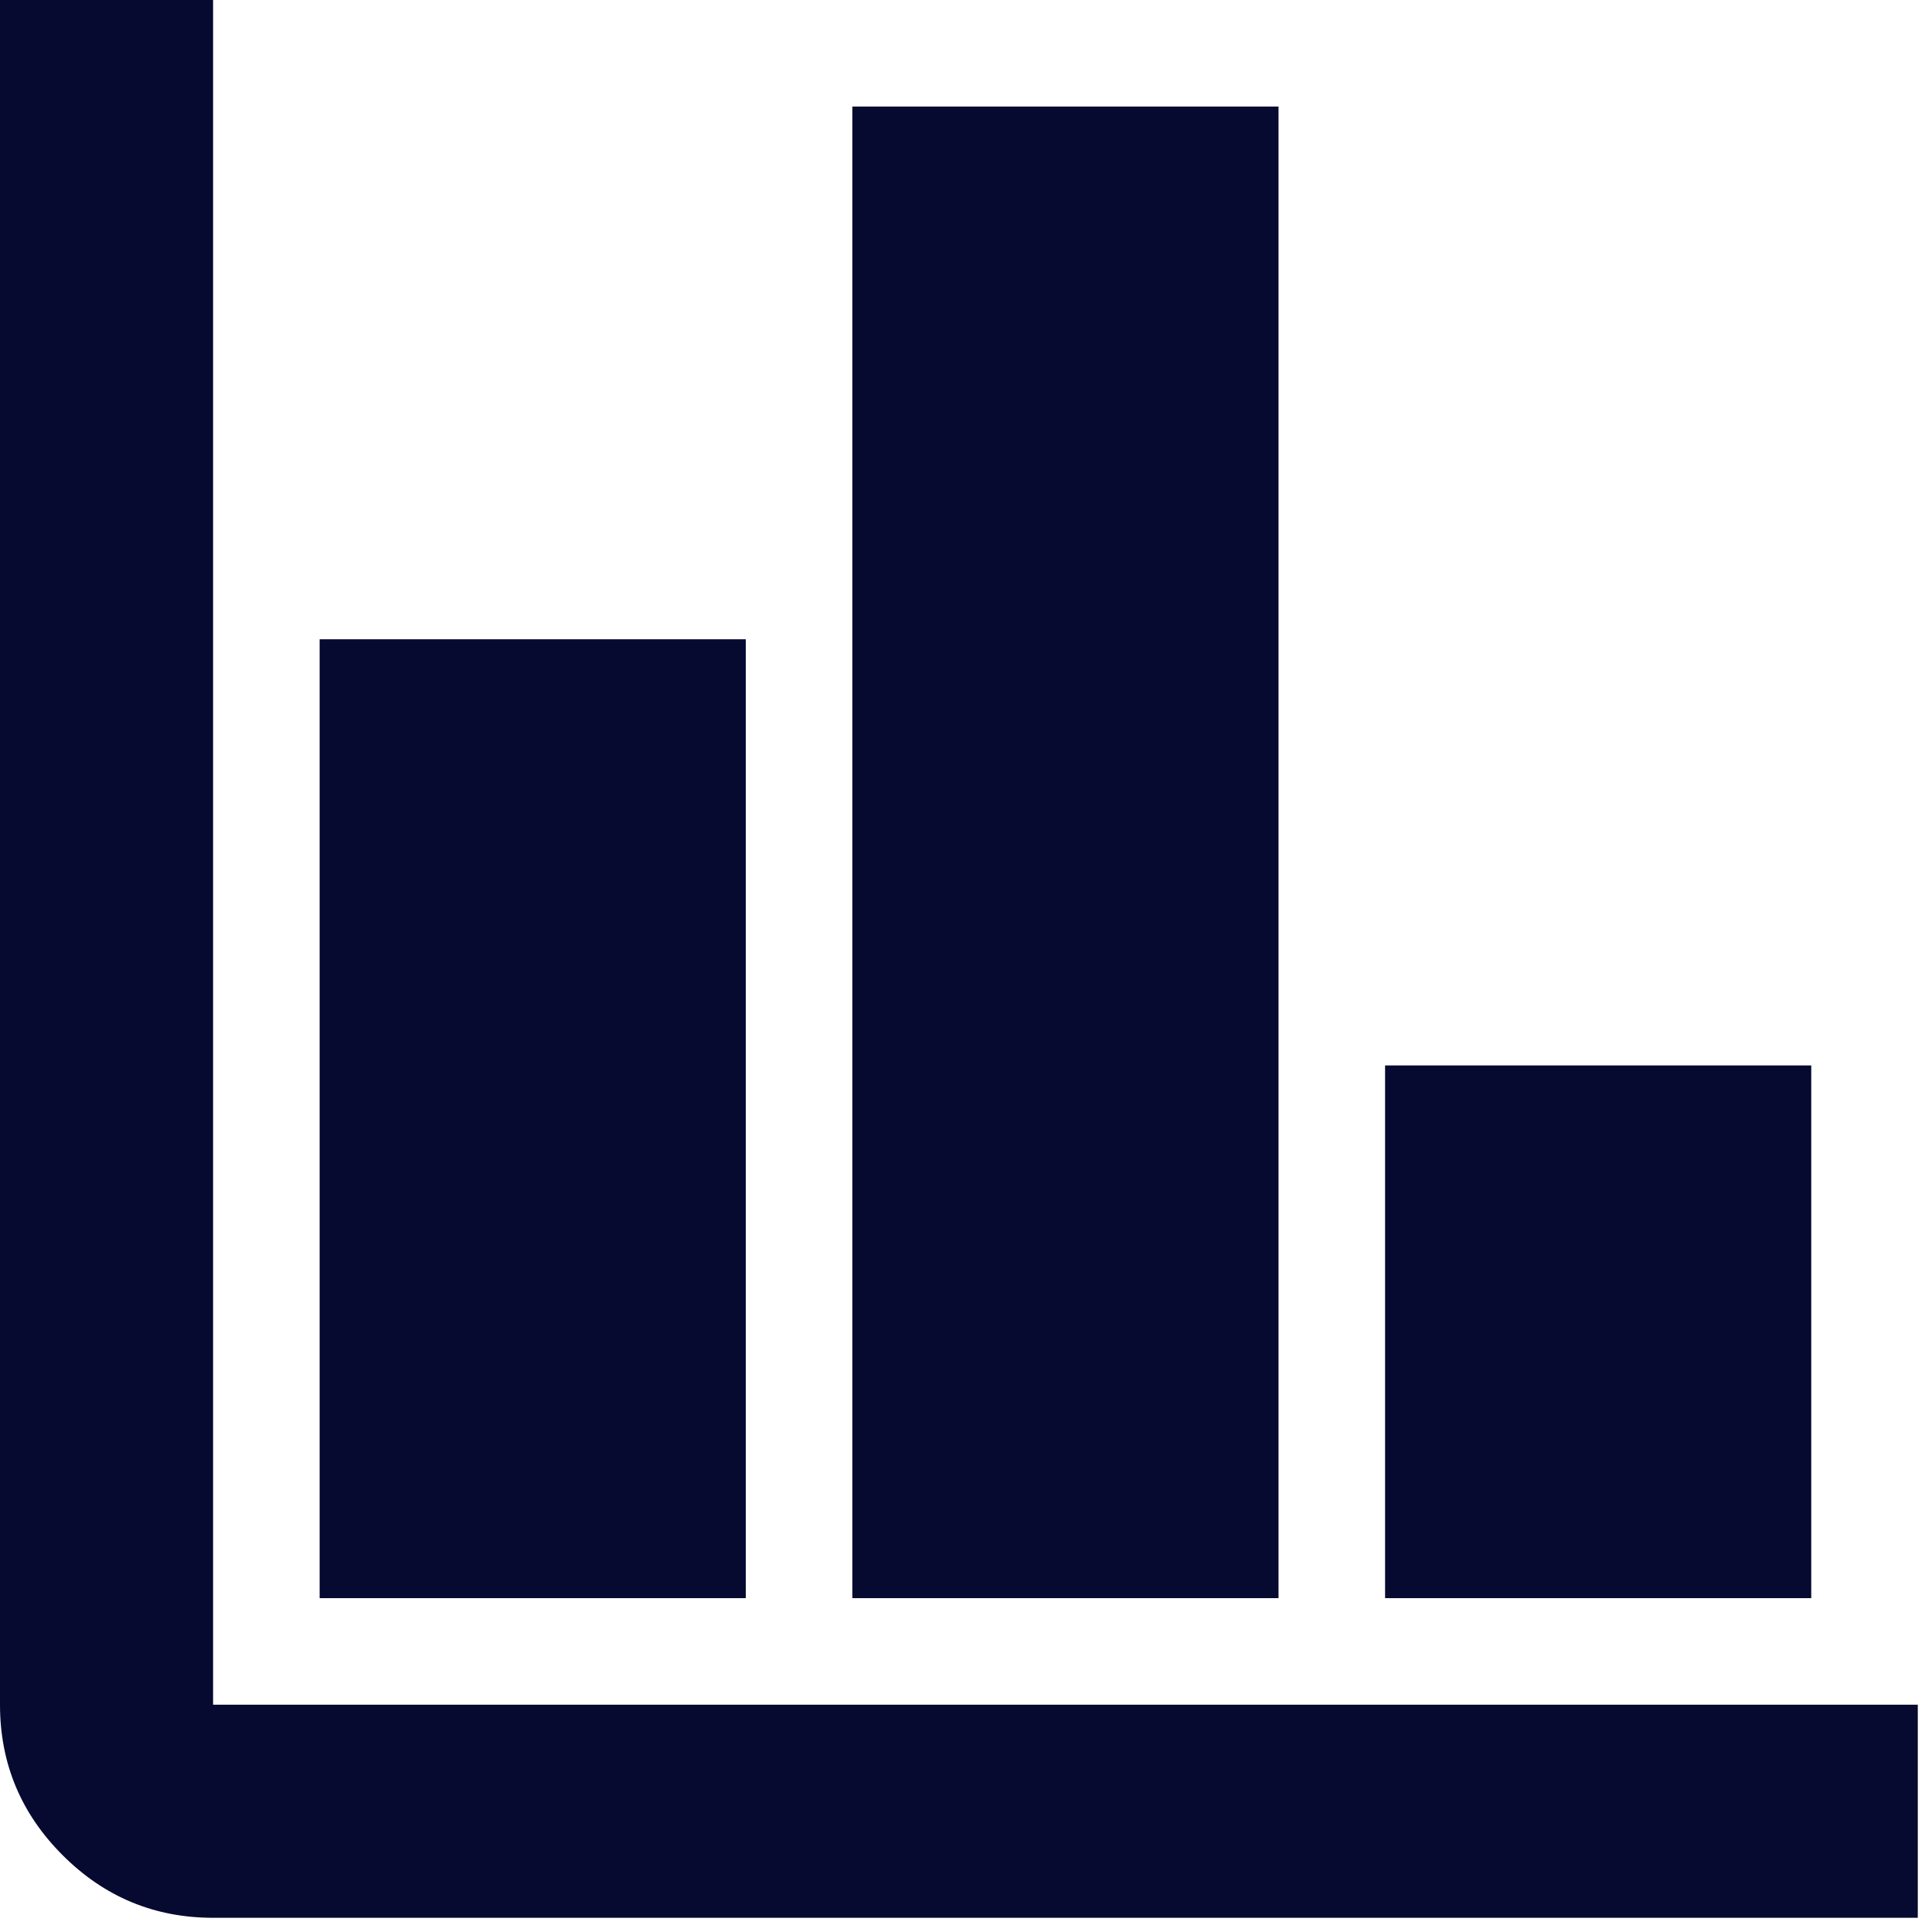 <svg width="34" height="34" viewBox="0 0 34 34" fill="none" xmlns="http://www.w3.org/2000/svg">
<path d="M3.75 33.75C2.719 33.75 1.836 33.383 1.102 32.648C0.367 31.914 0 31.031 0 30V0H3.75V30H33.75V33.75H3.75ZM5.625 28.125V11.25H13.125V28.125H5.625ZM15 28.125V1.875H22.5V28.125H15ZM24.375 28.125V18.75H31.875V28.125H24.375Z" fill="#060A30"/>
</svg>

